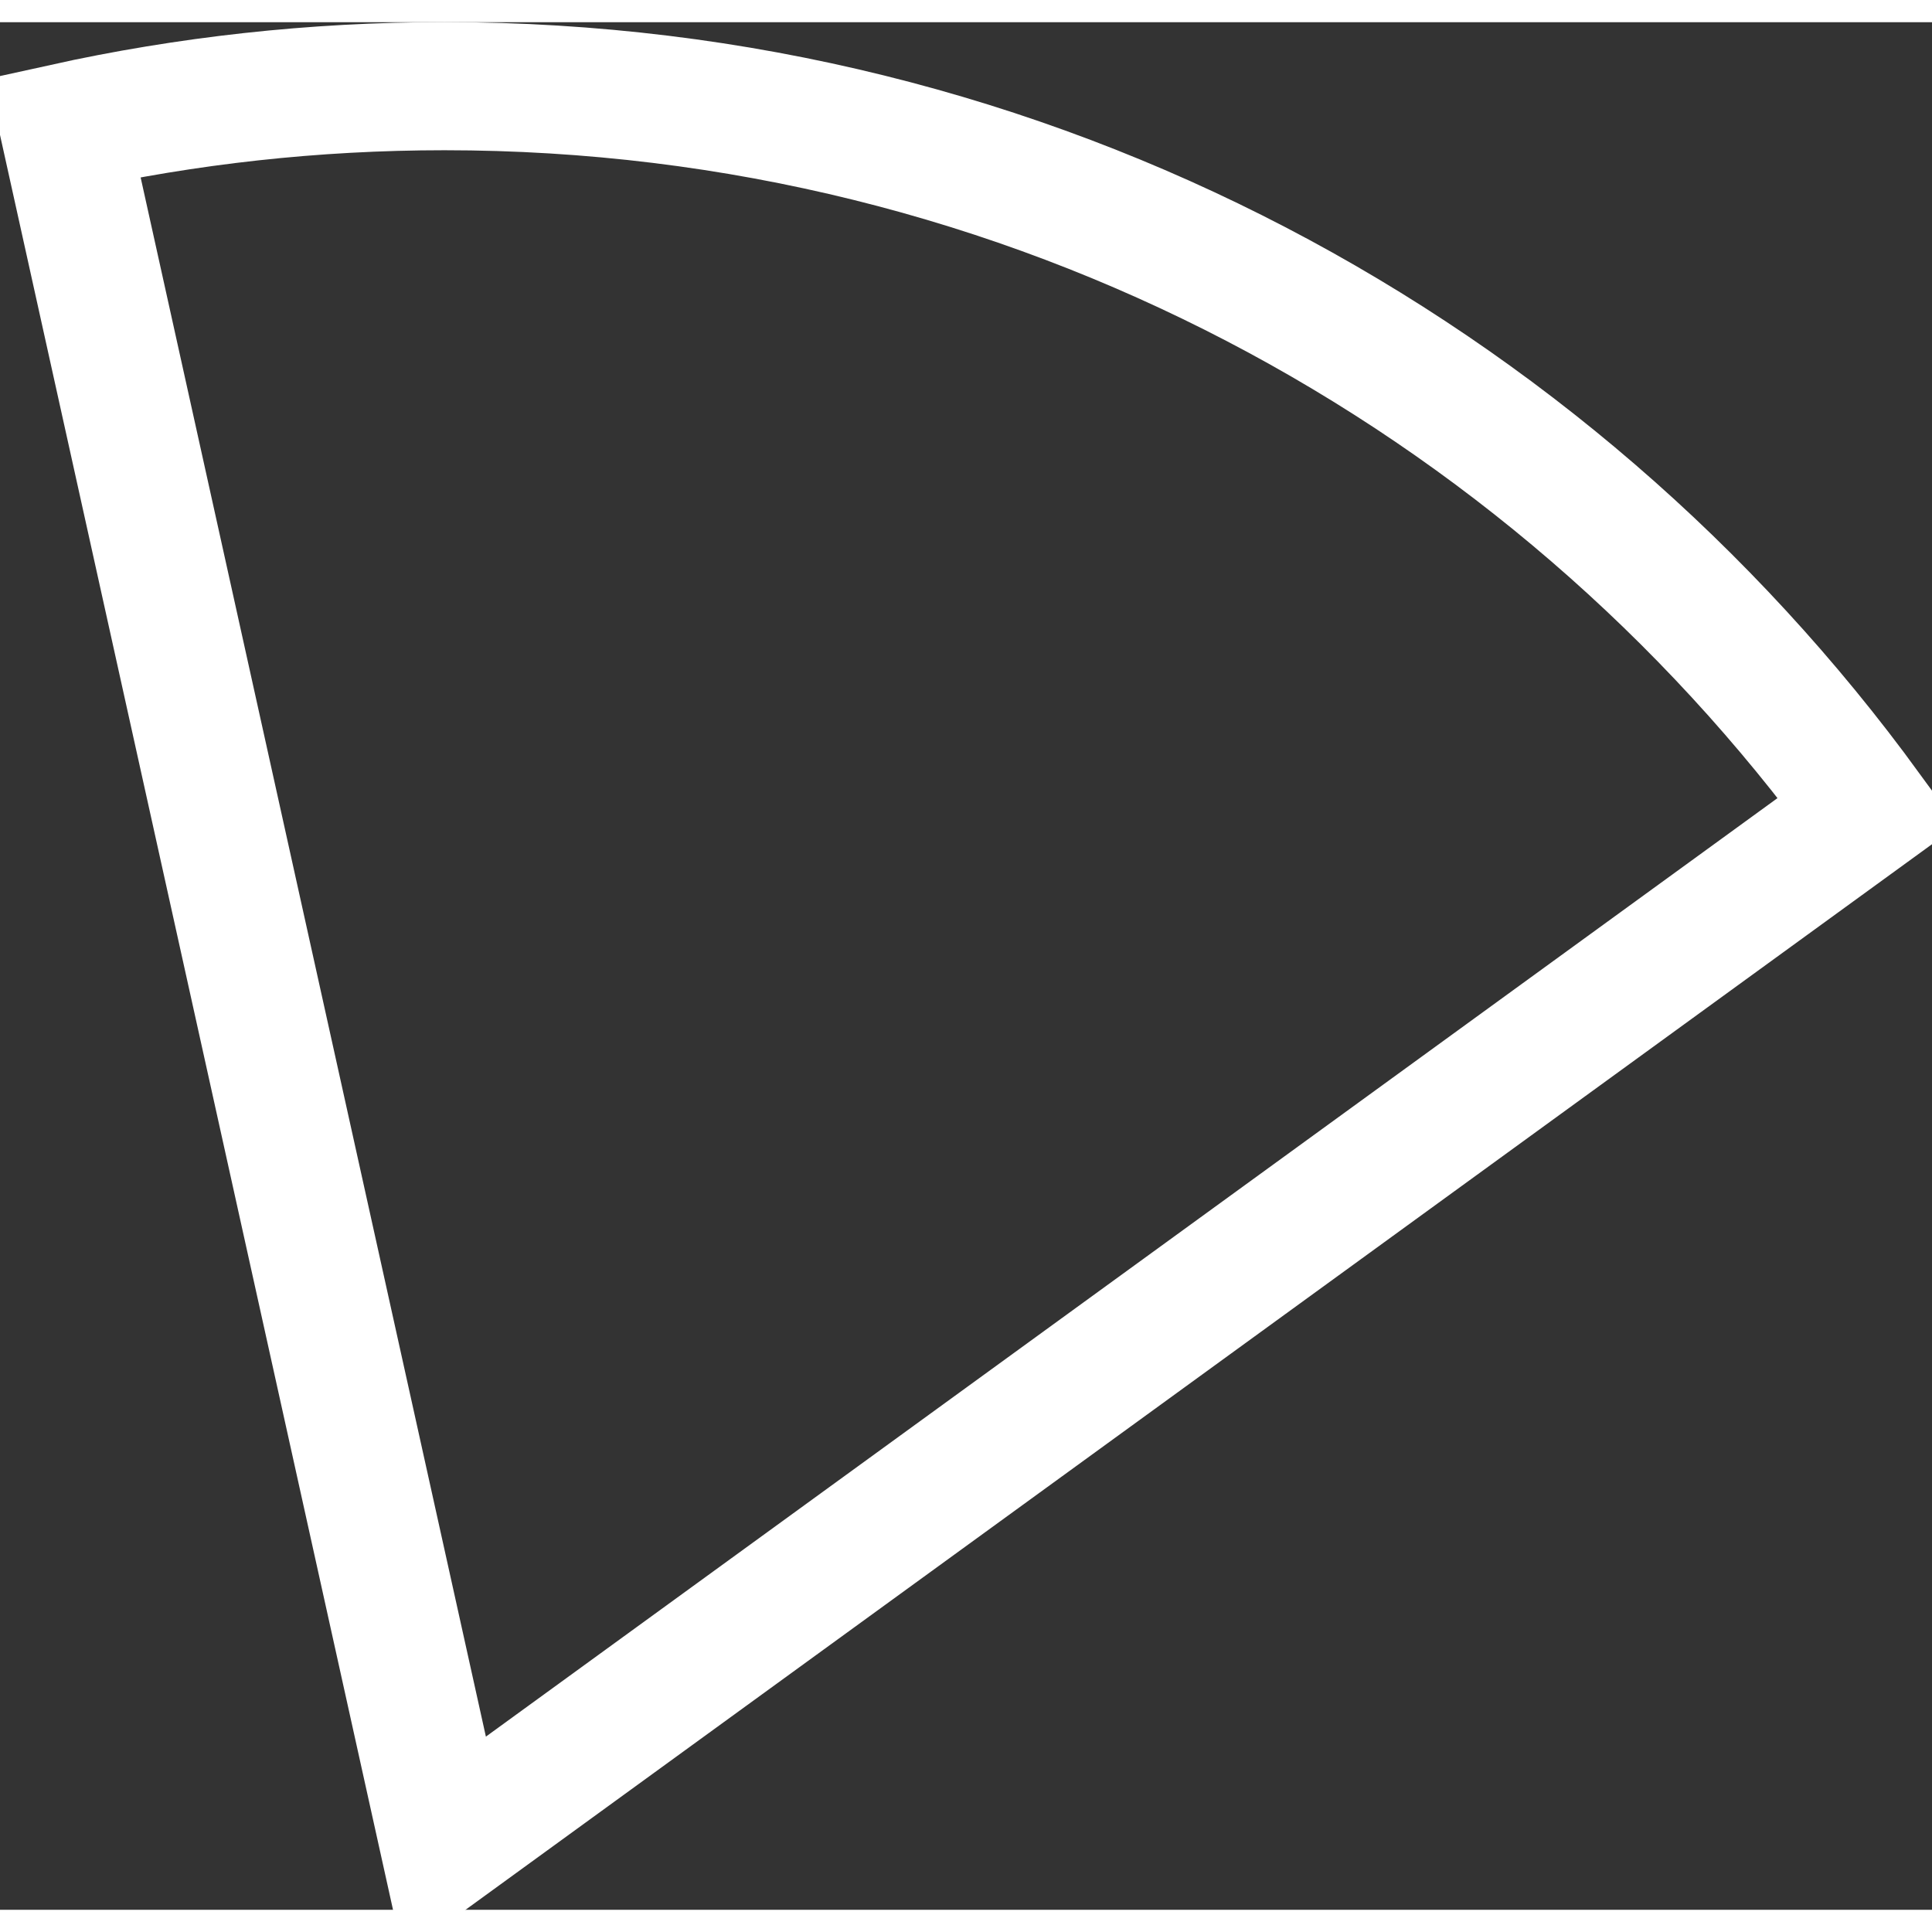 <?xml version="1.0" encoding="UTF-8"?><svg xmlns="http://www.w3.org/2000/svg" xmlns:xlink="http://www.w3.org/1999/xlink" xmlns:svgjs="http://svgjs.dev/svgjs" version="1.1" width="22px" height="22px" viewBox="-0.75 -0.75 22.62 22.1" aria-hidden="true"><rect x="-0.75" y="-0.75" width="22.62" height="22.1" fill="#333333" stroke="none"/><defs><linearGradient class="cerosgradient" data-cerosgradient="true" id="CerosGradient_id6e51539ab" gradientUnits="userSpaceOnUse" x1="50%" y1="100%" x2="50%" y2="0%"><stop offset="0%" stop-color="#d1d1d1"/><stop offset="100%" stop-color="#d1d1d1"/></linearGradient><linearGradient/></defs><g><g transform="matrix(1, 0, 0, 1, 0, 0)"><path d="M21.12,8.492l-16.666,12.11l-4.455,-20.119c1.432,-0.316 2.923,-0.484 4.455,-0.484c6.852,0 12.924,3.346 16.666,8.492z" transform="matrix(1,0,0,1,0,0)" fill-rule="nonzero" fill-opacity="0" stroke-miterlimit="28.96" stroke-linejoin="ROUND" stroke-linecap="ROUND" stroke-width="1.5" stroke="#ffffff"/></g></g></svg>